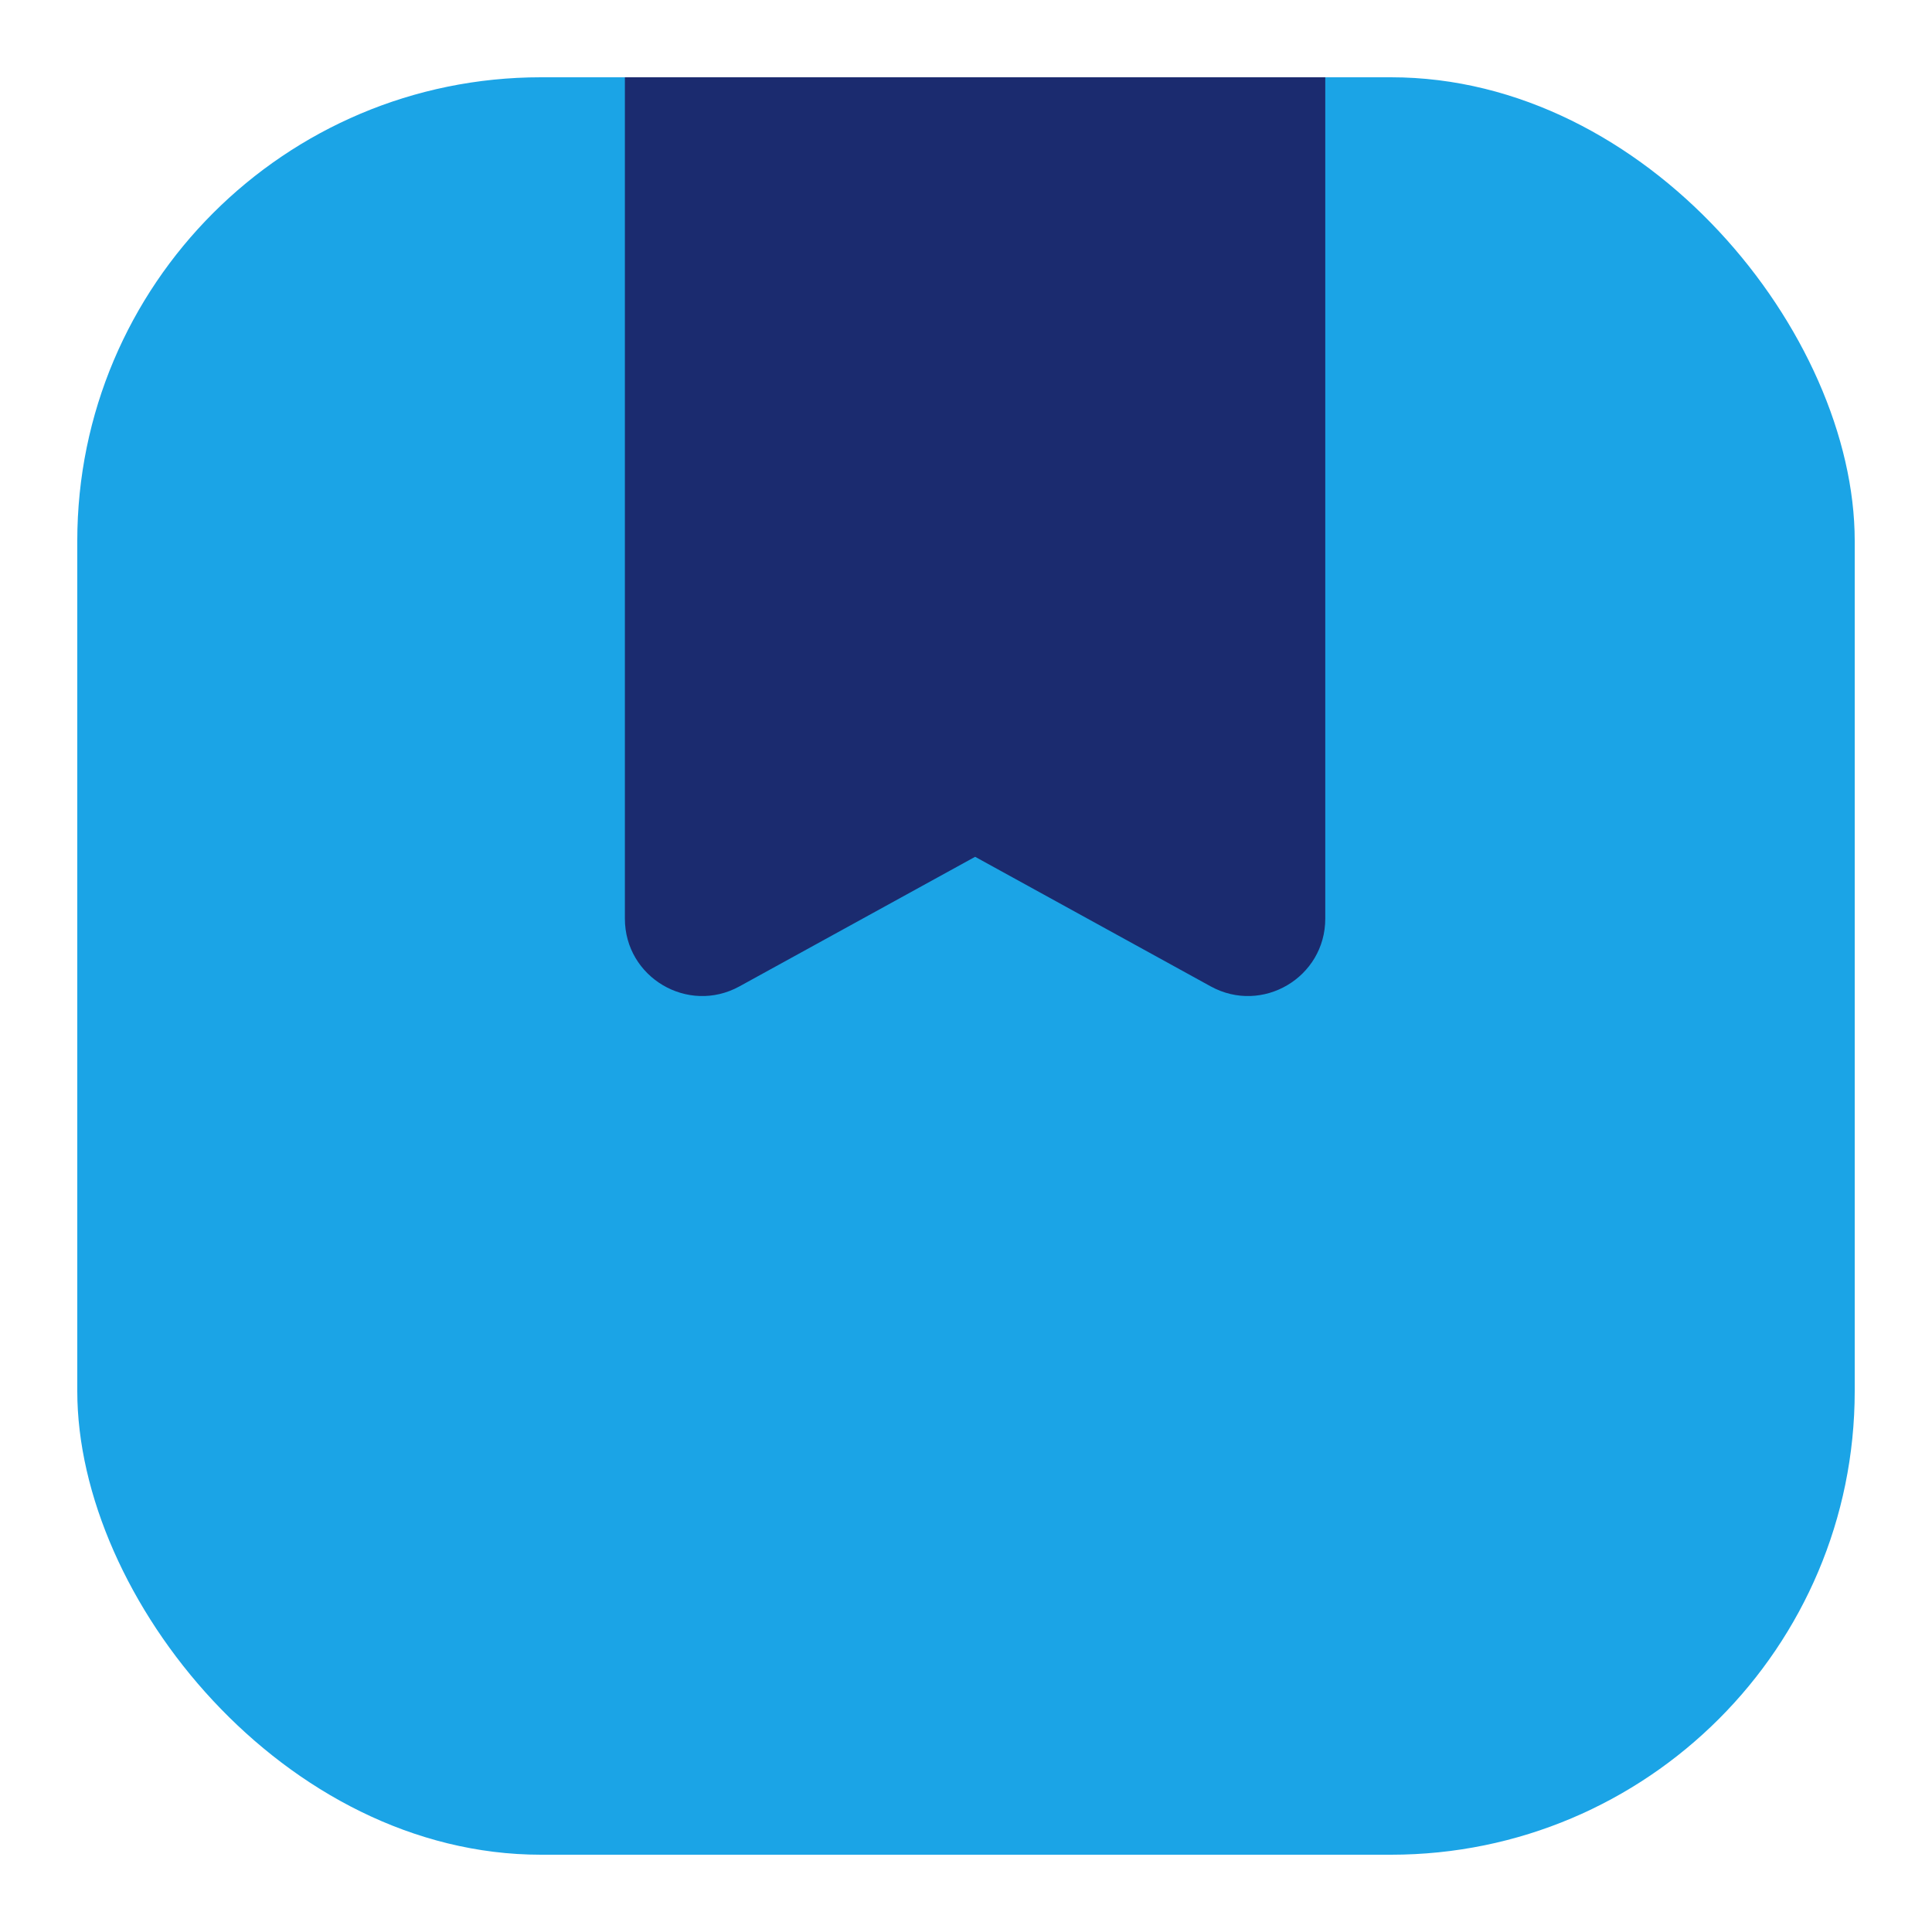 <svg viewBox="0 0 25 25" fill="none" xmlns="http://www.w3.org/2000/svg">
    <g id="Group 28">
        <rect id="Rectangle" x="1" y="1" width="23" height="23" rx="6" stroke="" fill="#1BA4E6" stroke-width="1.5"
            stroke-linecap="round" stroke-linejoin="round" />
        <path id="Path 16" fill-rule="evenodd" clip-rule="evenodd"
            d="M8.086 1V11.887C8.086 12.648 8.902 13.13 9.568 12.764L12.618 11.087L15.667 12.764C16.334 13.13 17.149 12.648 17.149 11.887V1H8.086Z"
            stroke="none" fill="#1B2B6F" stroke-width="1.5" stroke-linecap="round" stroke-linejoin="round" />
    </g>
</svg>